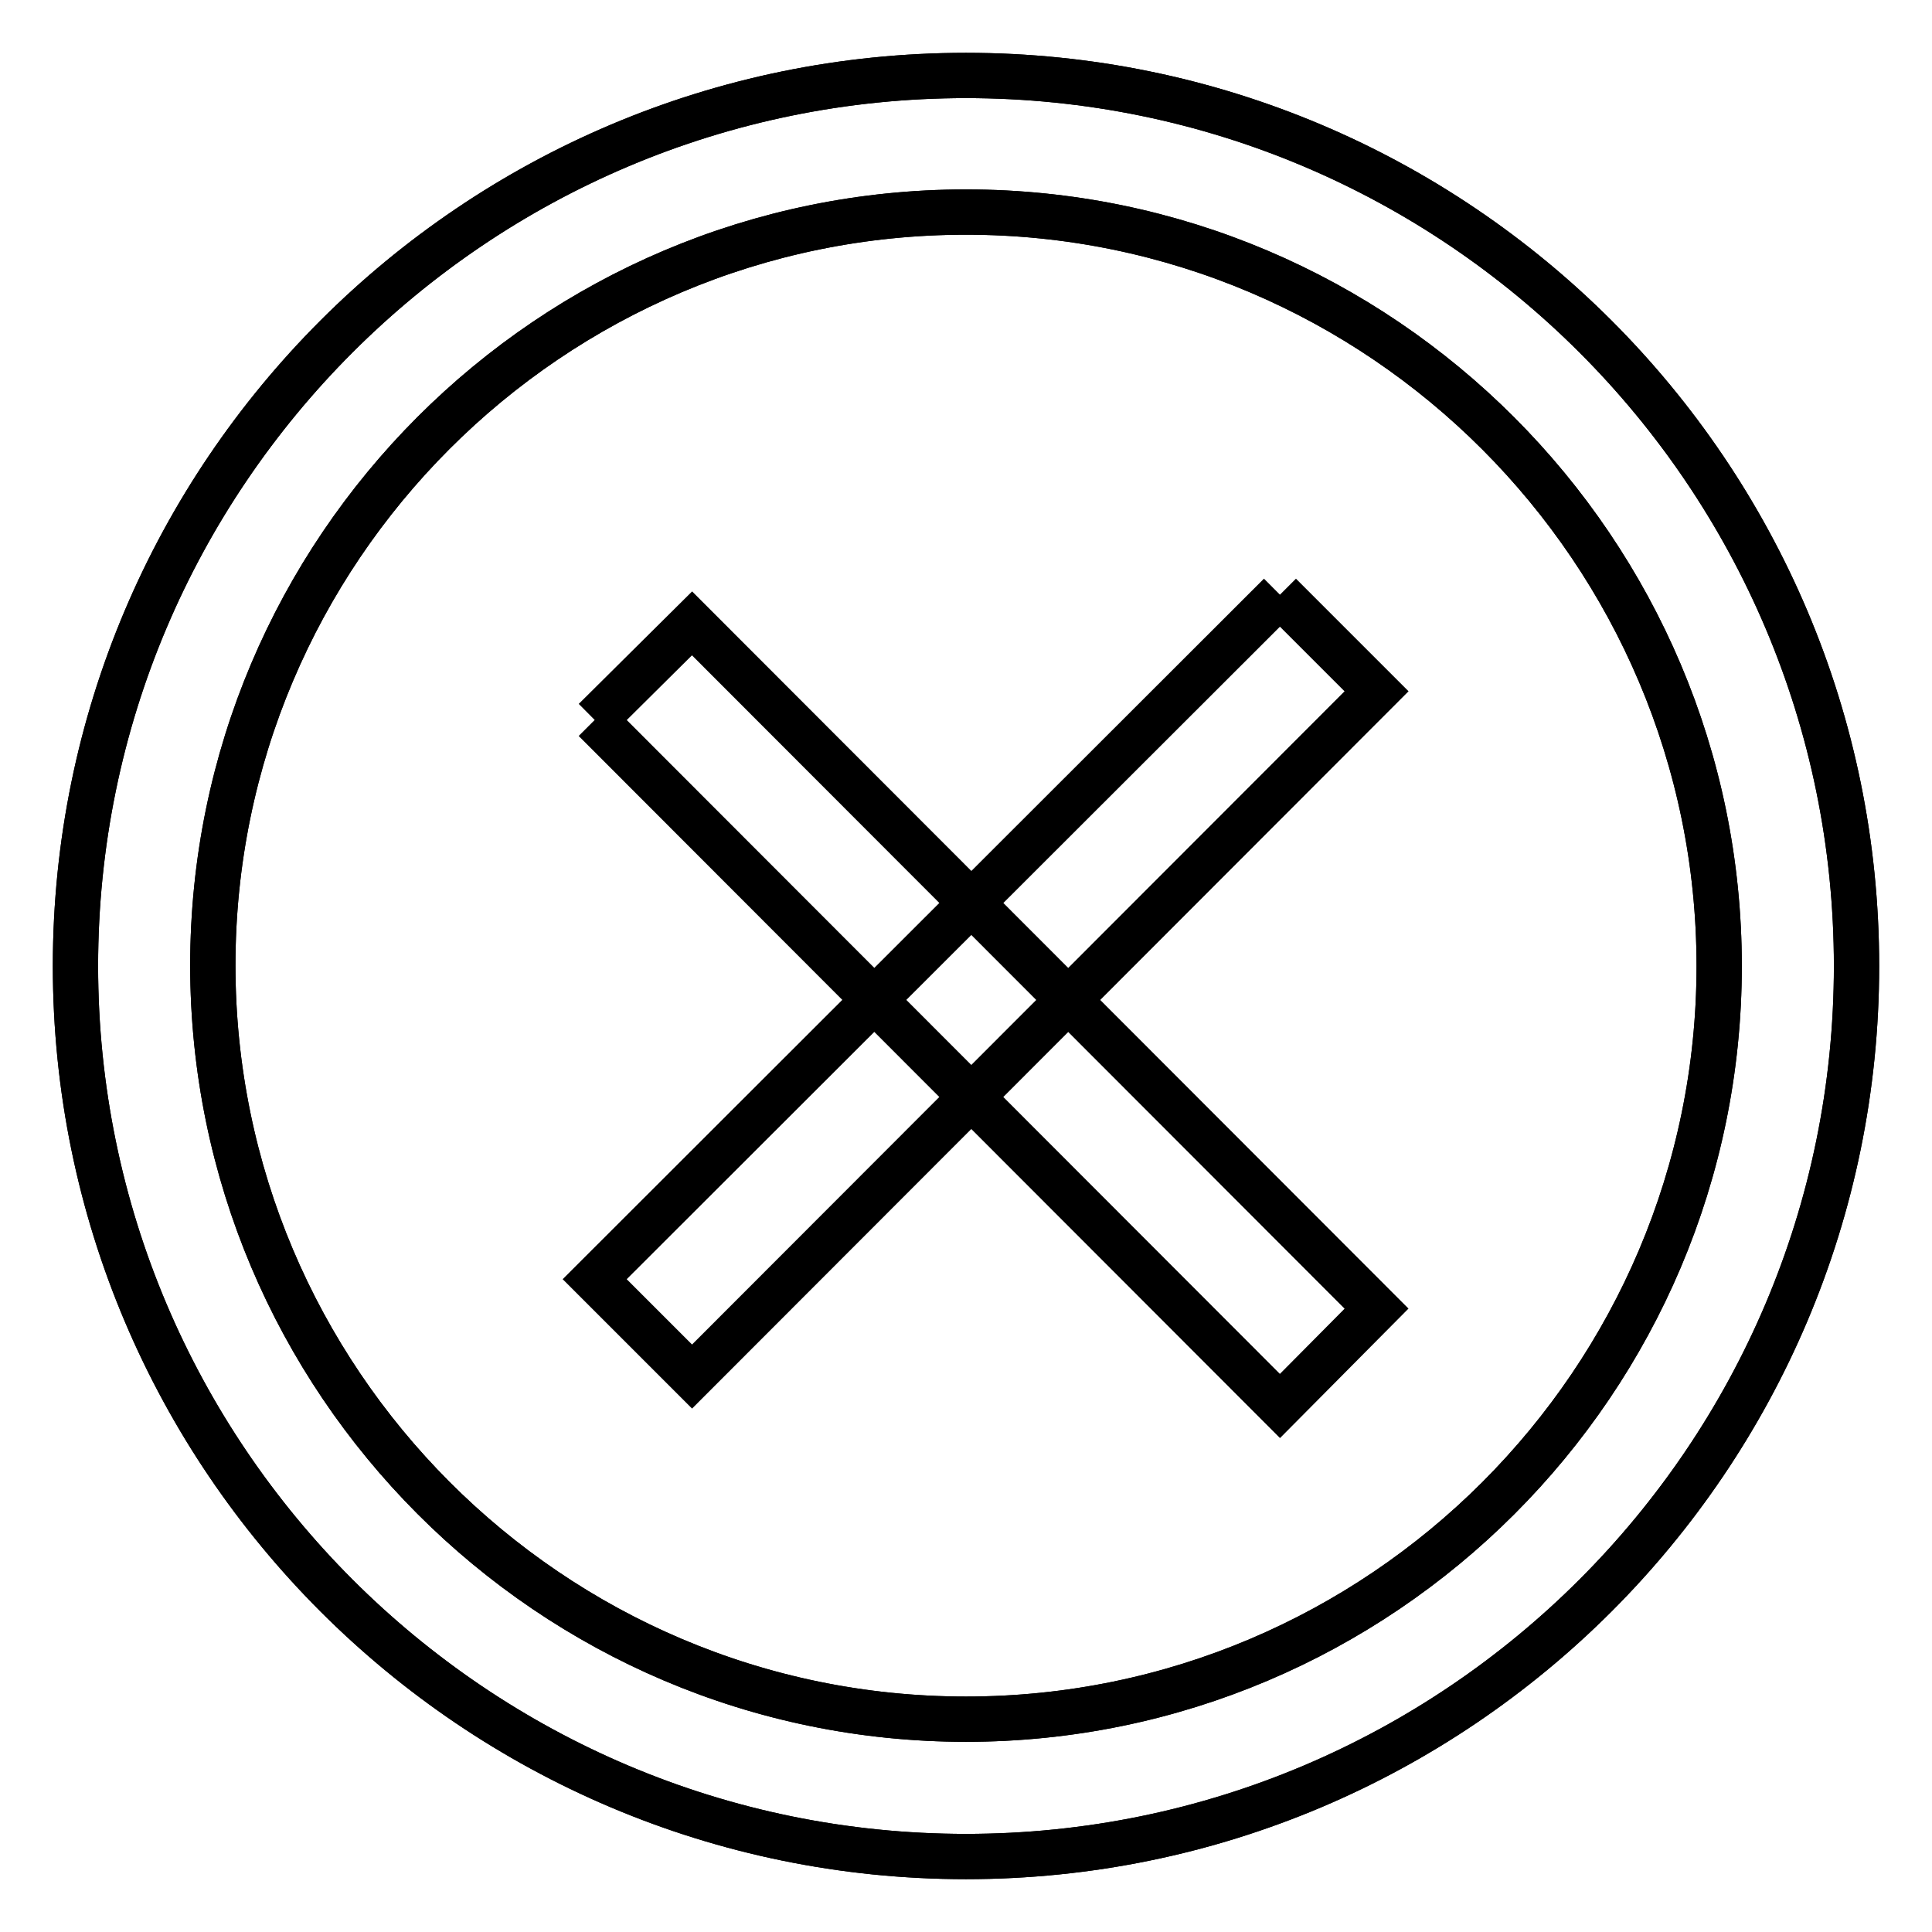 <?xml version="1.0" encoding="utf-8"?>
<!-- Svg Vector Icons : http://www.onlinewebfonts.com/icon -->
<!DOCTYPE svg PUBLIC "-//W3C//DTD SVG 1.1//EN" "http://www.w3.org/Graphics/SVG/1.1/DTD/svg11.dtd">
<svg version="1.1" xmlns="http://www.w3.org/2000/svg" xmlns:xlink="http://www.w3.org/1999/xlink" x="0px" y="0px" viewBox="0 0 256 256" enable-background="new 0 0 256 256" xml:space="preserve">
<g><g><path stroke-width="6" fill-opacity="0" stroke="#000000"  d="M128,227.8c55,0,99.8-44.8,99.8-99.8S183,28.1,128,28.1c-55.1,0-99.8,44.8-99.8,99.8S72.9,227.8,128,227.8 M128,246c-65.1,0-118-52.9-118-118S62.9,10,128,10c65.1,0,118,52.9,118,118C246,193.1,193.1,246,128,246L128,246L128,246z"/><path stroke-width="6" fill-opacity="0" stroke="#000000"  d="M128,227.8c55,0,99.8-44.8,99.8-99.8S183,28.1,128,28.1c-55.1,0-99.8,44.8-99.8,99.8S72.9,227.8,128,227.8 M128,246c-65.1,0-118-52.9-118-118S62.9,10,128,10c65.1,0,118,52.9,118,118C246,193.1,193.1,246,128,246L128,246L128,246z"/><path stroke-width="6" fill-opacity="0" stroke="#000000"  d="M78.8,95.4l12.9-12.8l90.7,90.8l-12.8,12.9L78.8,95.4"/><path stroke-width="6" fill-opacity="0" stroke="#000000"  d="M169.6,78.8l12.8,12.8l-90.7,90.8l-12.9-12.9L169.6,78.8"/></g></g>
</svg>